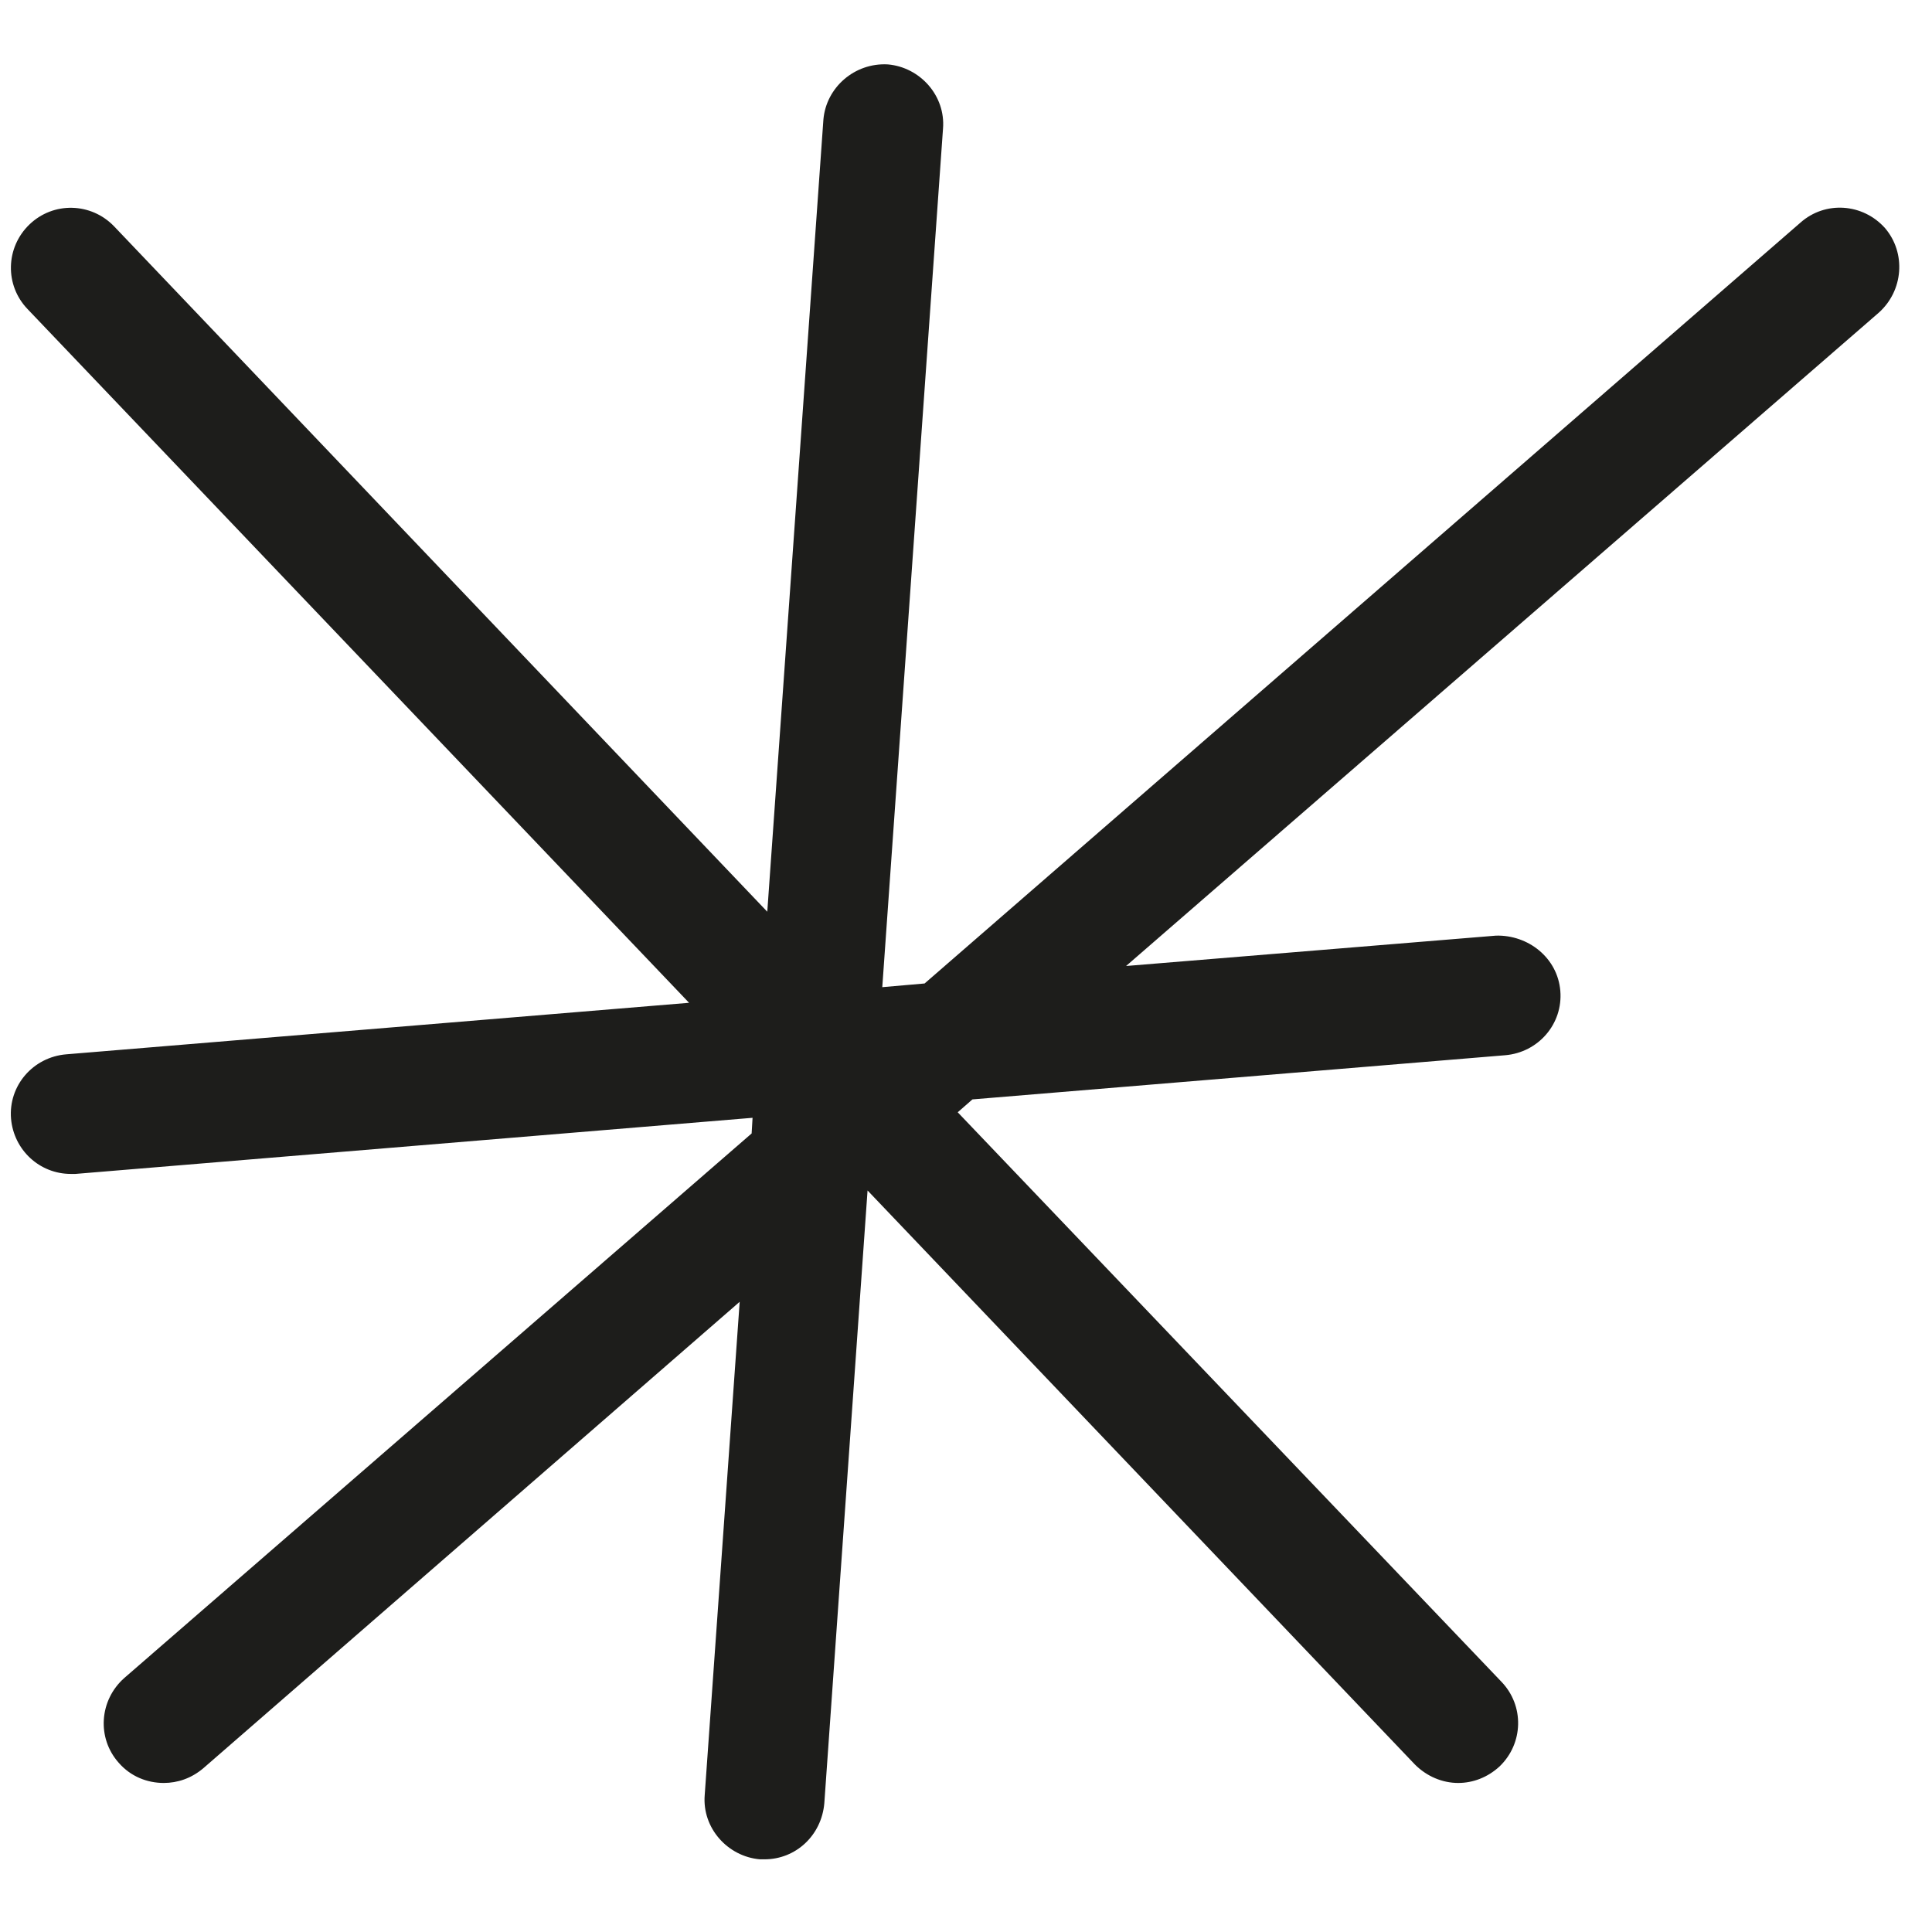 <?xml version="1.0" encoding="UTF-8"?> <svg xmlns="http://www.w3.org/2000/svg" width="21" height="21" viewBox="0 0 21 21" fill="none"> <path d="M20.49 2.48C20.25 2.21 19.84 2.18 19.57 2.42L10.05 10.69L9.59 10.73L10.25 1.4C10.28 1.04 10 0.73 9.65 0.7C9.29 0.68 8.98 0.95 8.95 1.3L8.34 9.91L1.24 2.46C0.99 2.2 0.58 2.19 0.32 2.44C0.06 2.69 0.05 3.1 0.3 3.36L7.49 10.9L0.72 11.46C0.36 11.49 0.09 11.8 0.12 12.16C0.15 12.5 0.43 12.76 0.77 12.76C0.79 12.76 0.81 12.76 0.82 12.76L8.18 12.15L8.17 12.32L1.35 18.24C1.08 18.48 1.05 18.89 1.29 19.16C1.42 19.31 1.6 19.38 1.78 19.38C1.93 19.38 2.08 19.33 2.21 19.22L8.04 14.15L7.66 19.51C7.63 19.87 7.91 20.18 8.26 20.21C8.28 20.21 8.29 20.21 8.31 20.21C8.65 20.21 8.93 19.95 8.96 19.6L9.43 12.94L15.38 19.18C15.51 19.31 15.68 19.38 15.85 19.38C16.01 19.38 16.17 19.32 16.3 19.2C16.56 18.95 16.57 18.54 16.32 18.28L10.41 12.09L10.57 11.95L16.36 11.47C16.72 11.44 16.99 11.13 16.96 10.77C16.93 10.41 16.61 10.16 16.26 10.17L12.24 10.5L20.42 3.4C20.69 3.16 20.72 2.75 20.49 2.48Z" fill="#1D1D1B"></path> </svg> 
